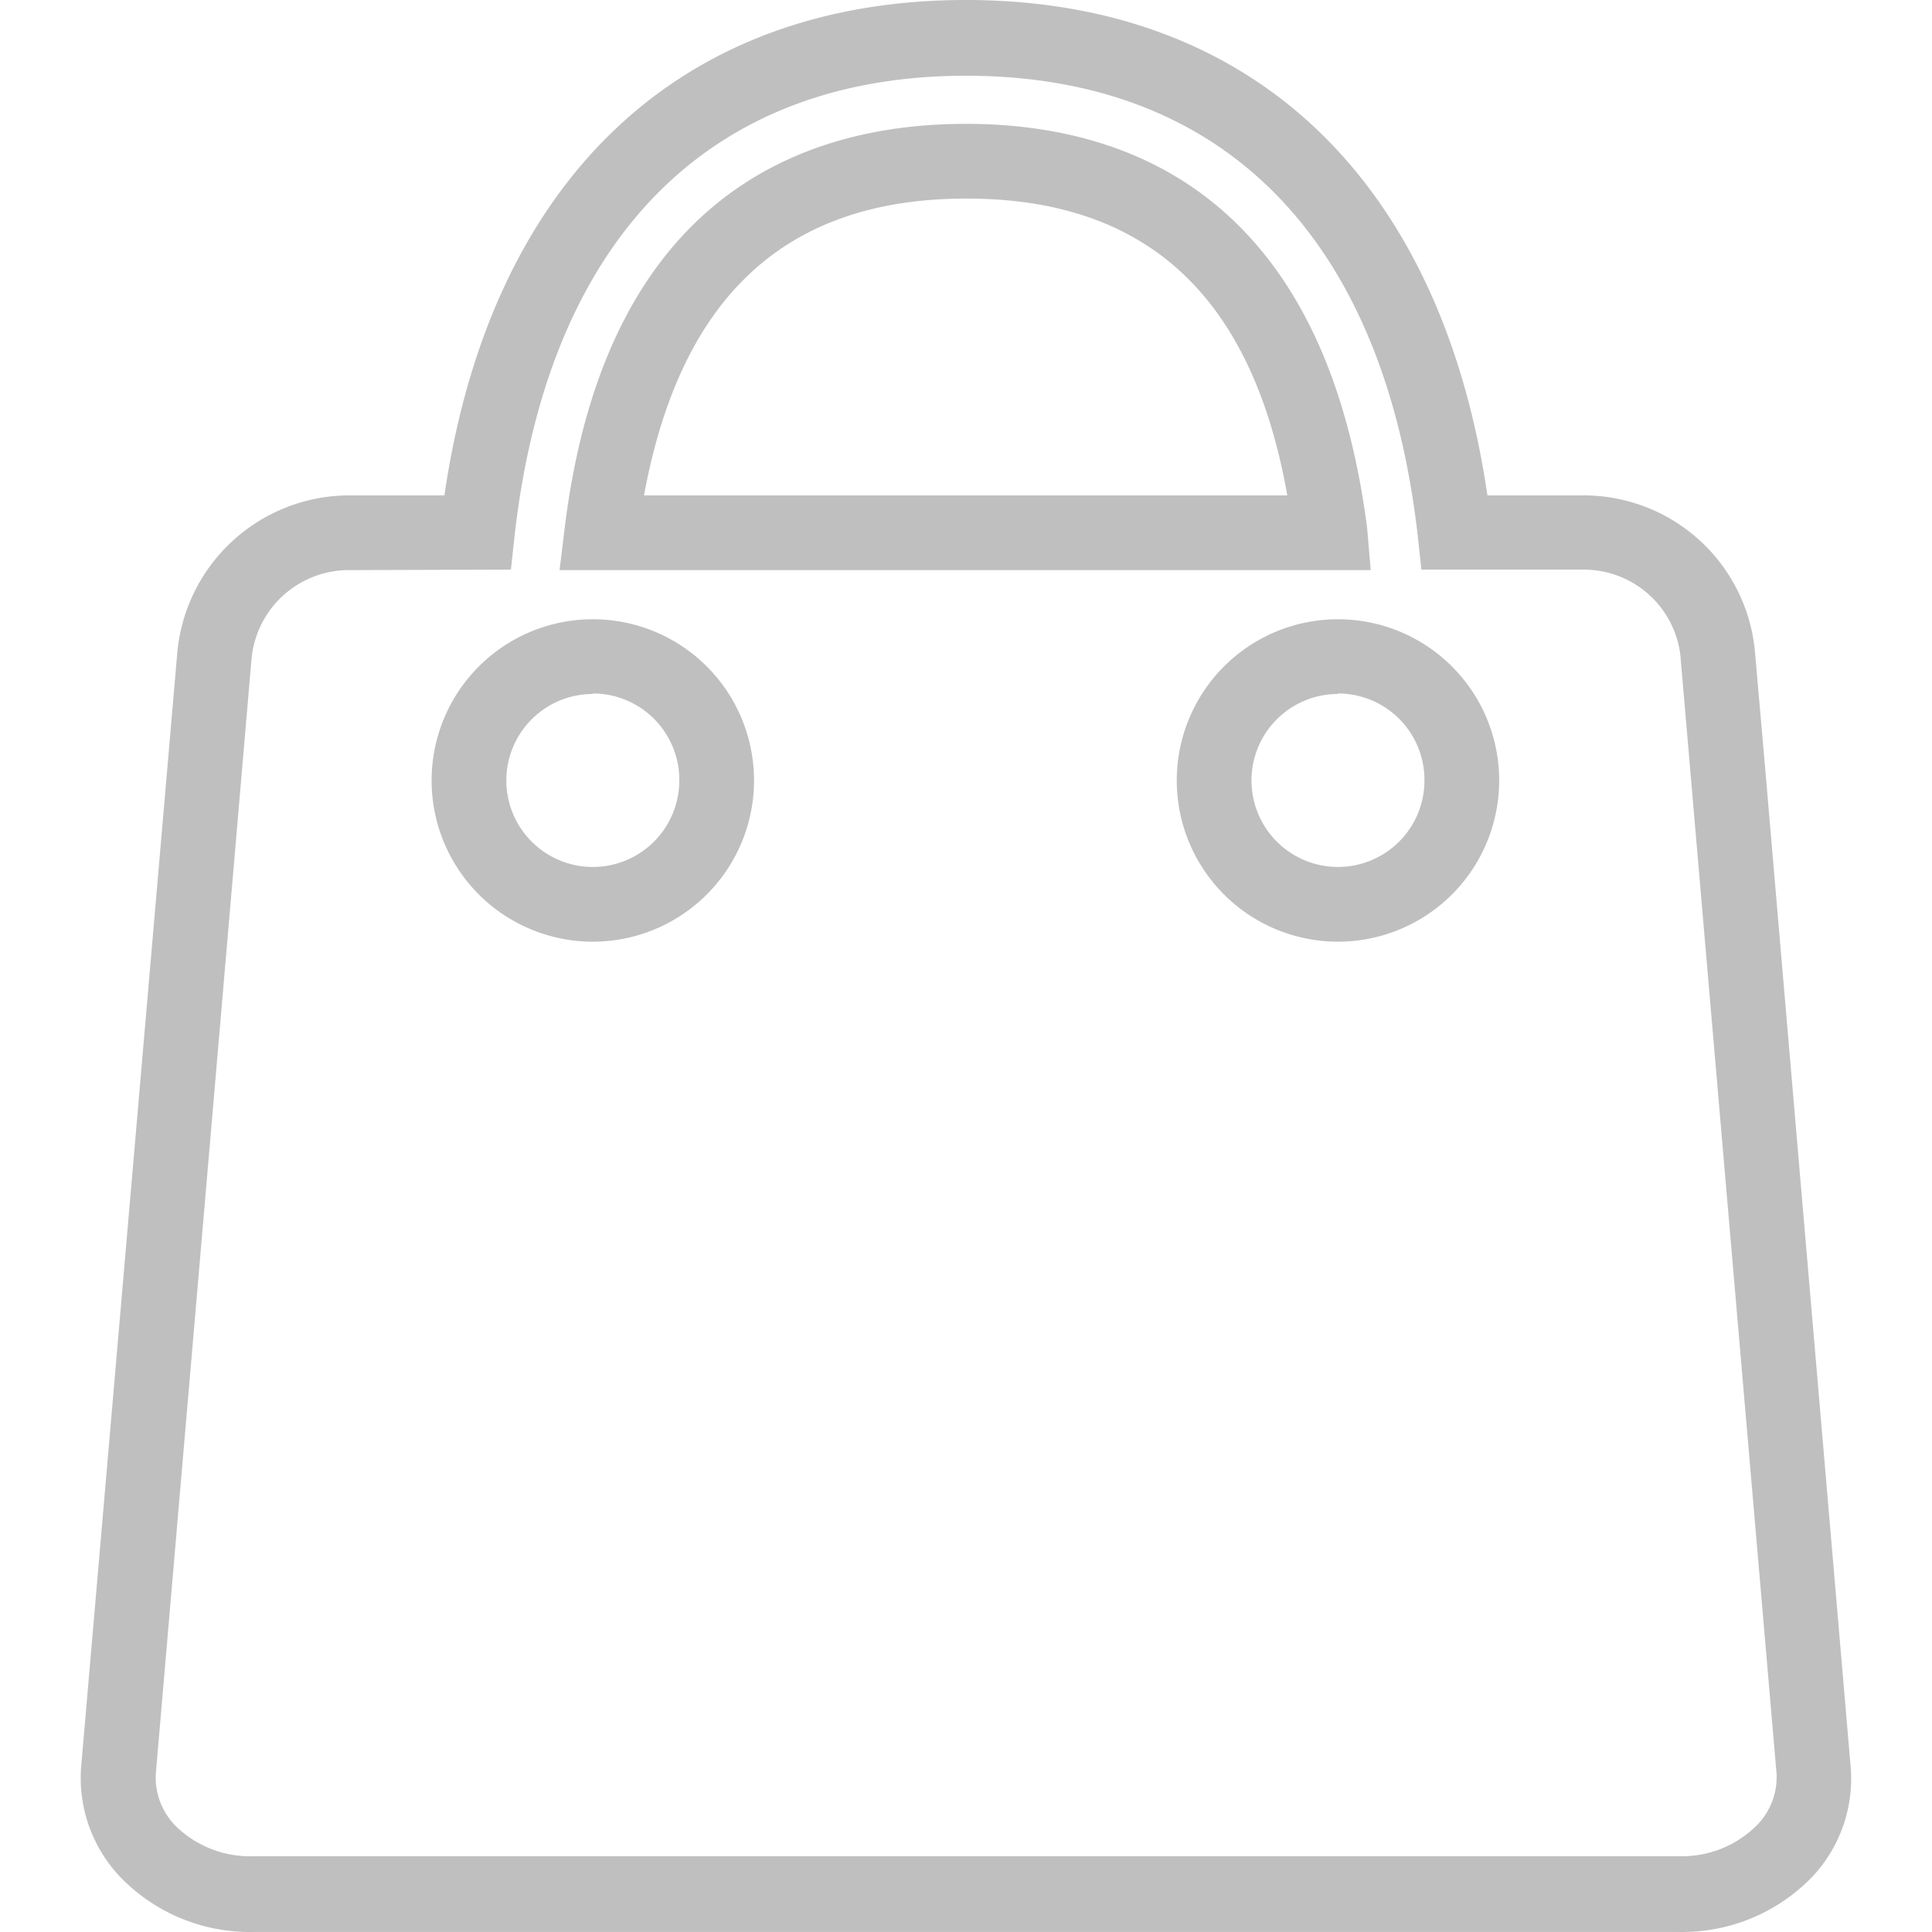 <?xml version="1.0" standalone="no"?><!DOCTYPE svg PUBLIC "-//W3C//DTD SVG 1.1//EN" "http://www.w3.org/Graphics/SVG/1.1/DTD/svg11.dtd"><svg t="1619967578479" class="icon" viewBox="0 0 1024 1024" version="1.1" xmlns="http://www.w3.org/2000/svg" p-id="9235" xmlns:xlink="http://www.w3.org/1999/xlink" width="64" height="64"><defs><style type="text/css"></style></defs><path d="M890.081 1023.985H134.095a95.482 95.482 0 0 1-70.255-29.024A76.222 76.222 0 0 1 42.954 937.184l50.996-591.063a91.684 91.684 0 0 1 89.785-83.546H235.544C259.957 95.482 360.05 0 511.952 0s251.995 95.482 276.408 262.574h51.81a91.141 91.141 0 0 1 90.056 83.546l5.696 65.101 45.028 525.962a75.951 75.951 0 0 1-20.615 57.777 95.753 95.753 0 0 1-70.255 29.024zM184.006 302.177a51.81 51.81 0 0 0-50.725 47.47L82.557 940.439a36.619 36.619 0 0 0 10.308 27.125 56.15 56.15 0 0 0 41.231 16.275h755.986a56.15 56.15 0 0 0 41.231-16.547 36.348 36.348 0 0 0 10.308-27.125L890.623 347.206a51.538 51.538 0 0 0-50.725-45.299h-86.53l-1.899-17.632c-17.903-157.87-102.805-244.129-239.518-244.129s-221.615 87.073-239.246 244.129l-1.899 17.632z m525.148 196.931a85.445 85.445 0 1 1 85.445-85.445 85.445 85.445 0 0 1-85.445 85.445z m0-131.287a45.842 45.842 0 1 0 45.842 45.842 45.842 45.842 0 0 0-45.842-46.113zM314.208 499.108a85.445 85.445 0 1 1 85.445-85.445A85.445 85.445 0 0 1 314.208 499.108z m0-131.287a45.842 45.842 0 1 0 45.842 45.842 45.842 45.842 0 0 0-45.842-46.113z m412.307-65.644H296.576l2.713-22.243c21.7-177.129 127.49-214.291 212.663-214.291s189.878 37.162 212.663 214.291zM341.333 262.574h340.967c-18.717-105.789-74.595-157.328-170.076-157.328s-151.36 51.538-170.89 157.328z" p-id="9236" fill="#bfbfbf"></path></svg>